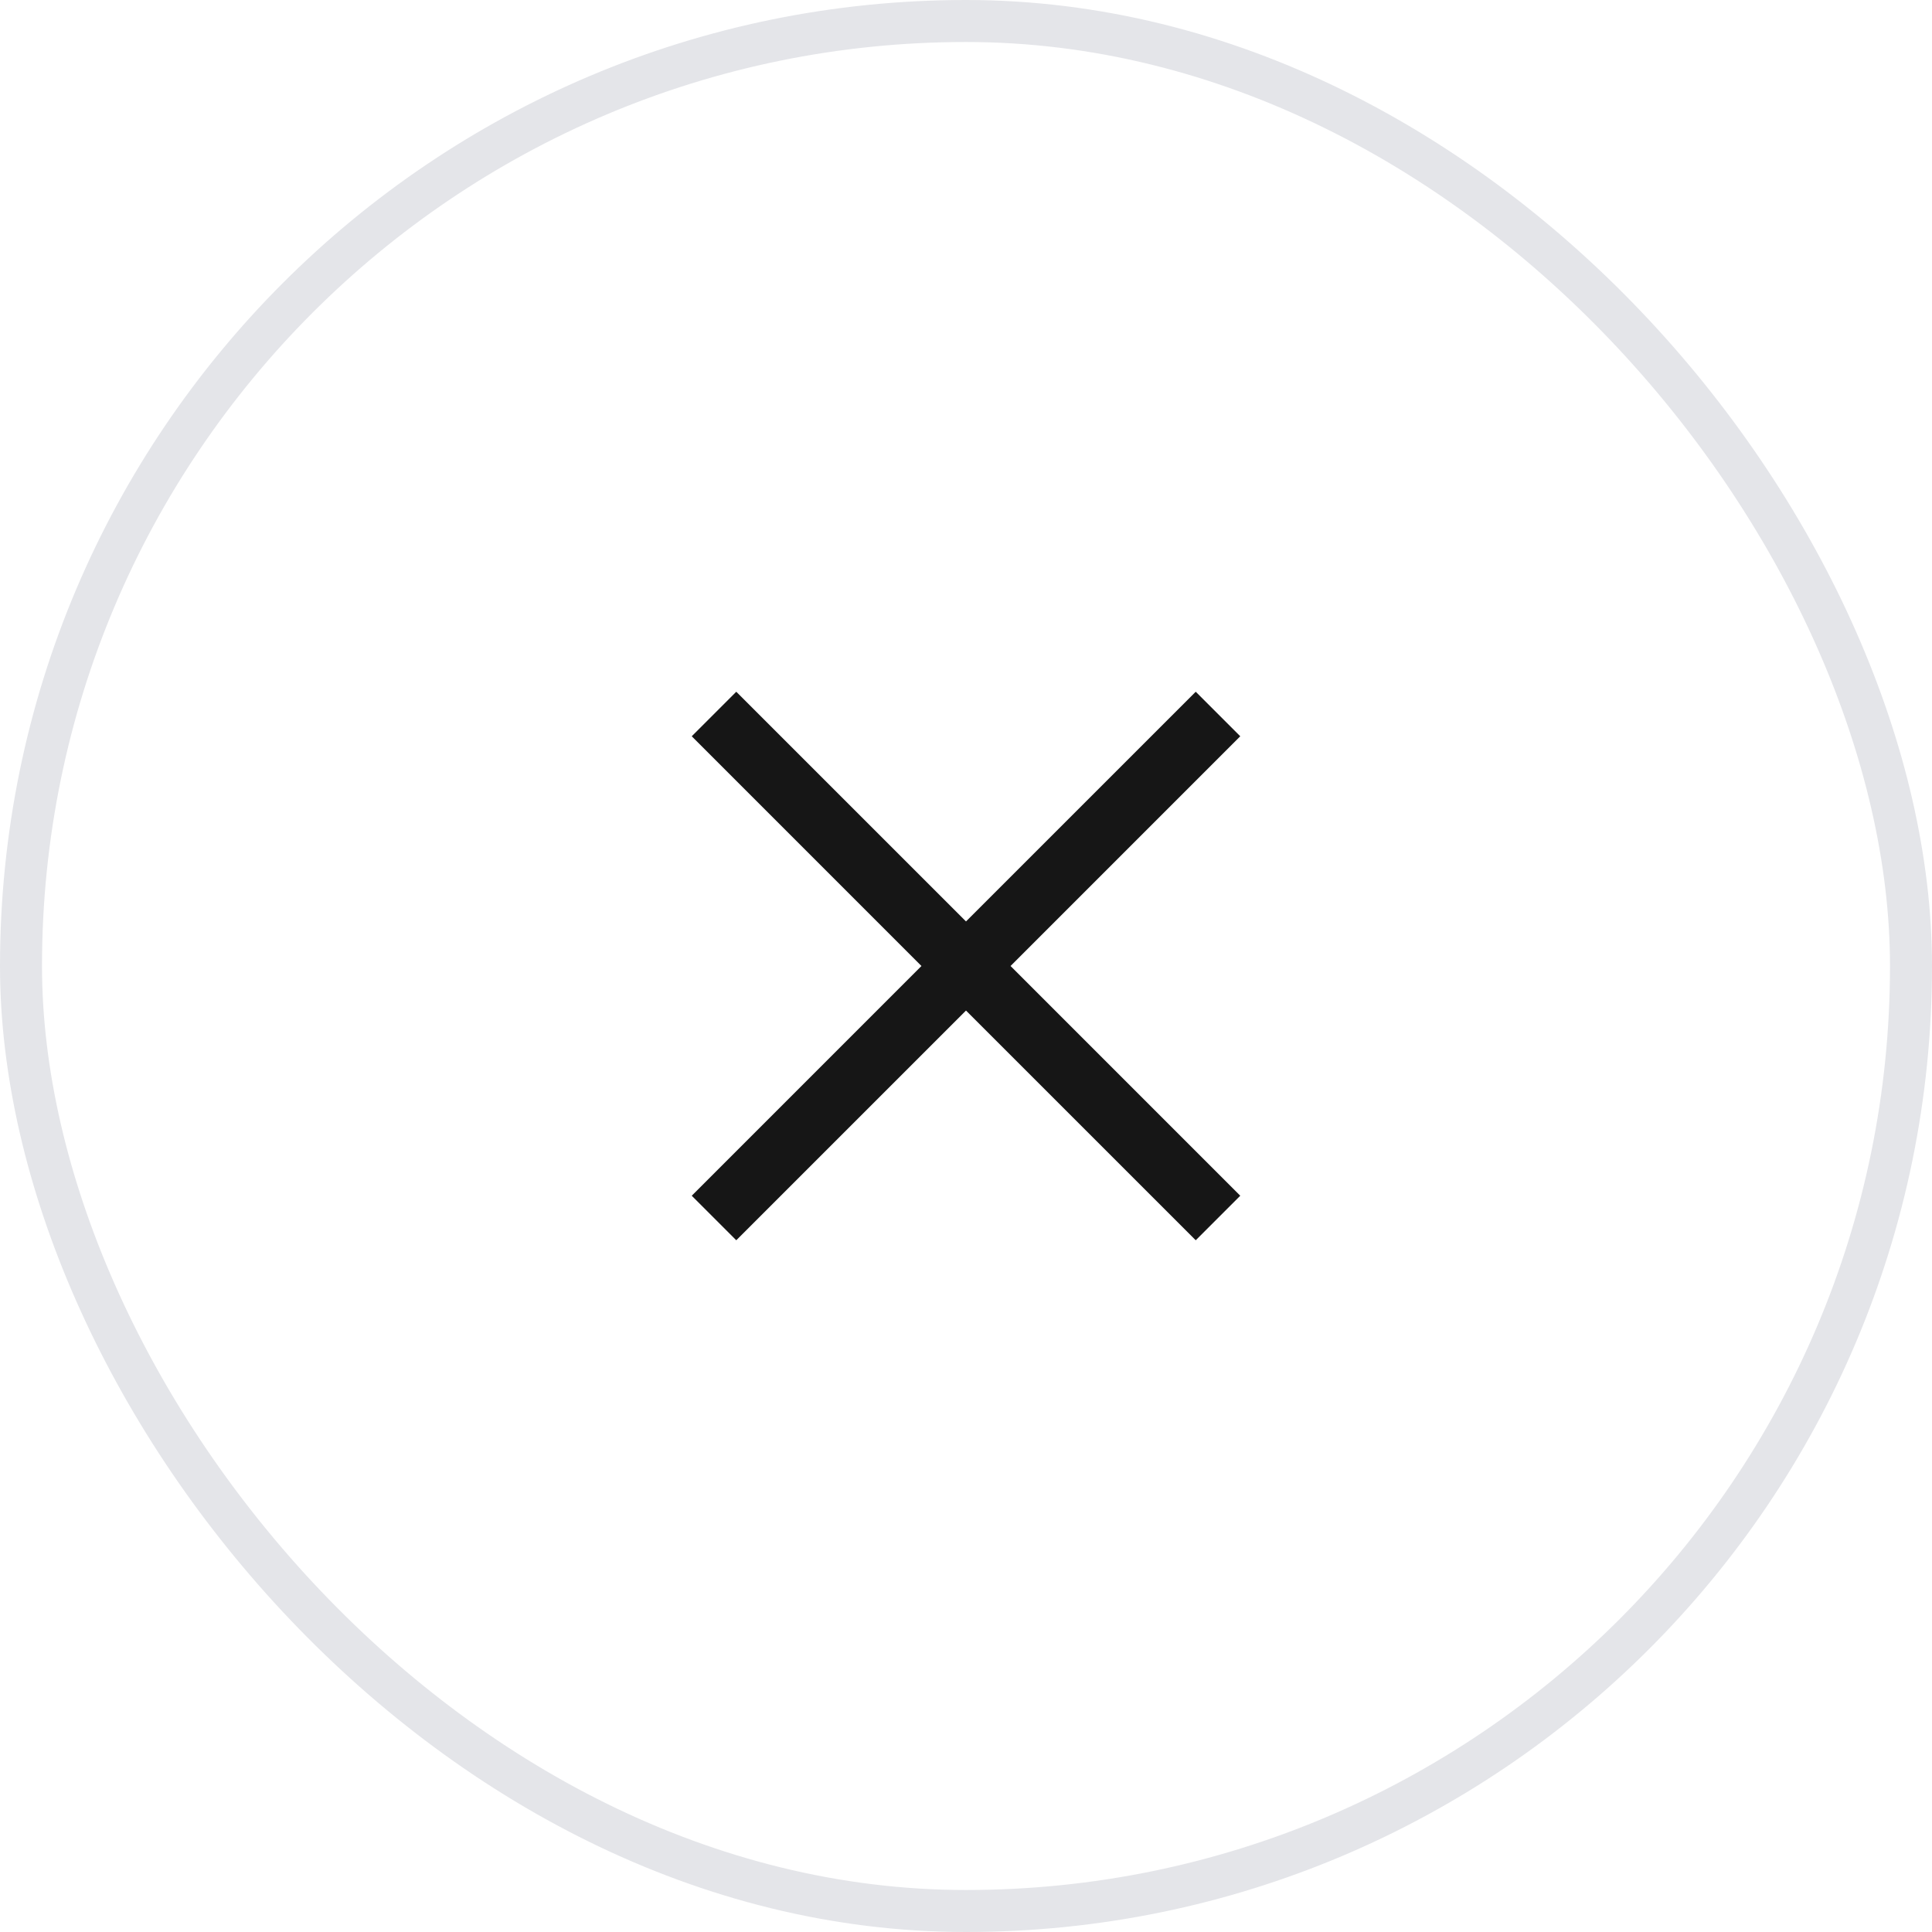 <svg width="46" height="46" viewBox="0 0 46 46" fill="none" xmlns="http://www.w3.org/2000/svg">
<rect x="0.5" y="0.5" width="45" height="45" rx="22.5" stroke="#E4E5E9"/>
<path fill-rule="evenodd" clip-rule="evenodd" d="M21.939 23L16.47 17.53L17.53 16.47L23 21.939L28.47 16.47L29.53 17.53L24.061 23L29.53 28.47L28.47 29.53L23 24.061L17.53 29.53L16.47 28.47L21.939 23Z" fill="#161616"/>
</svg>
